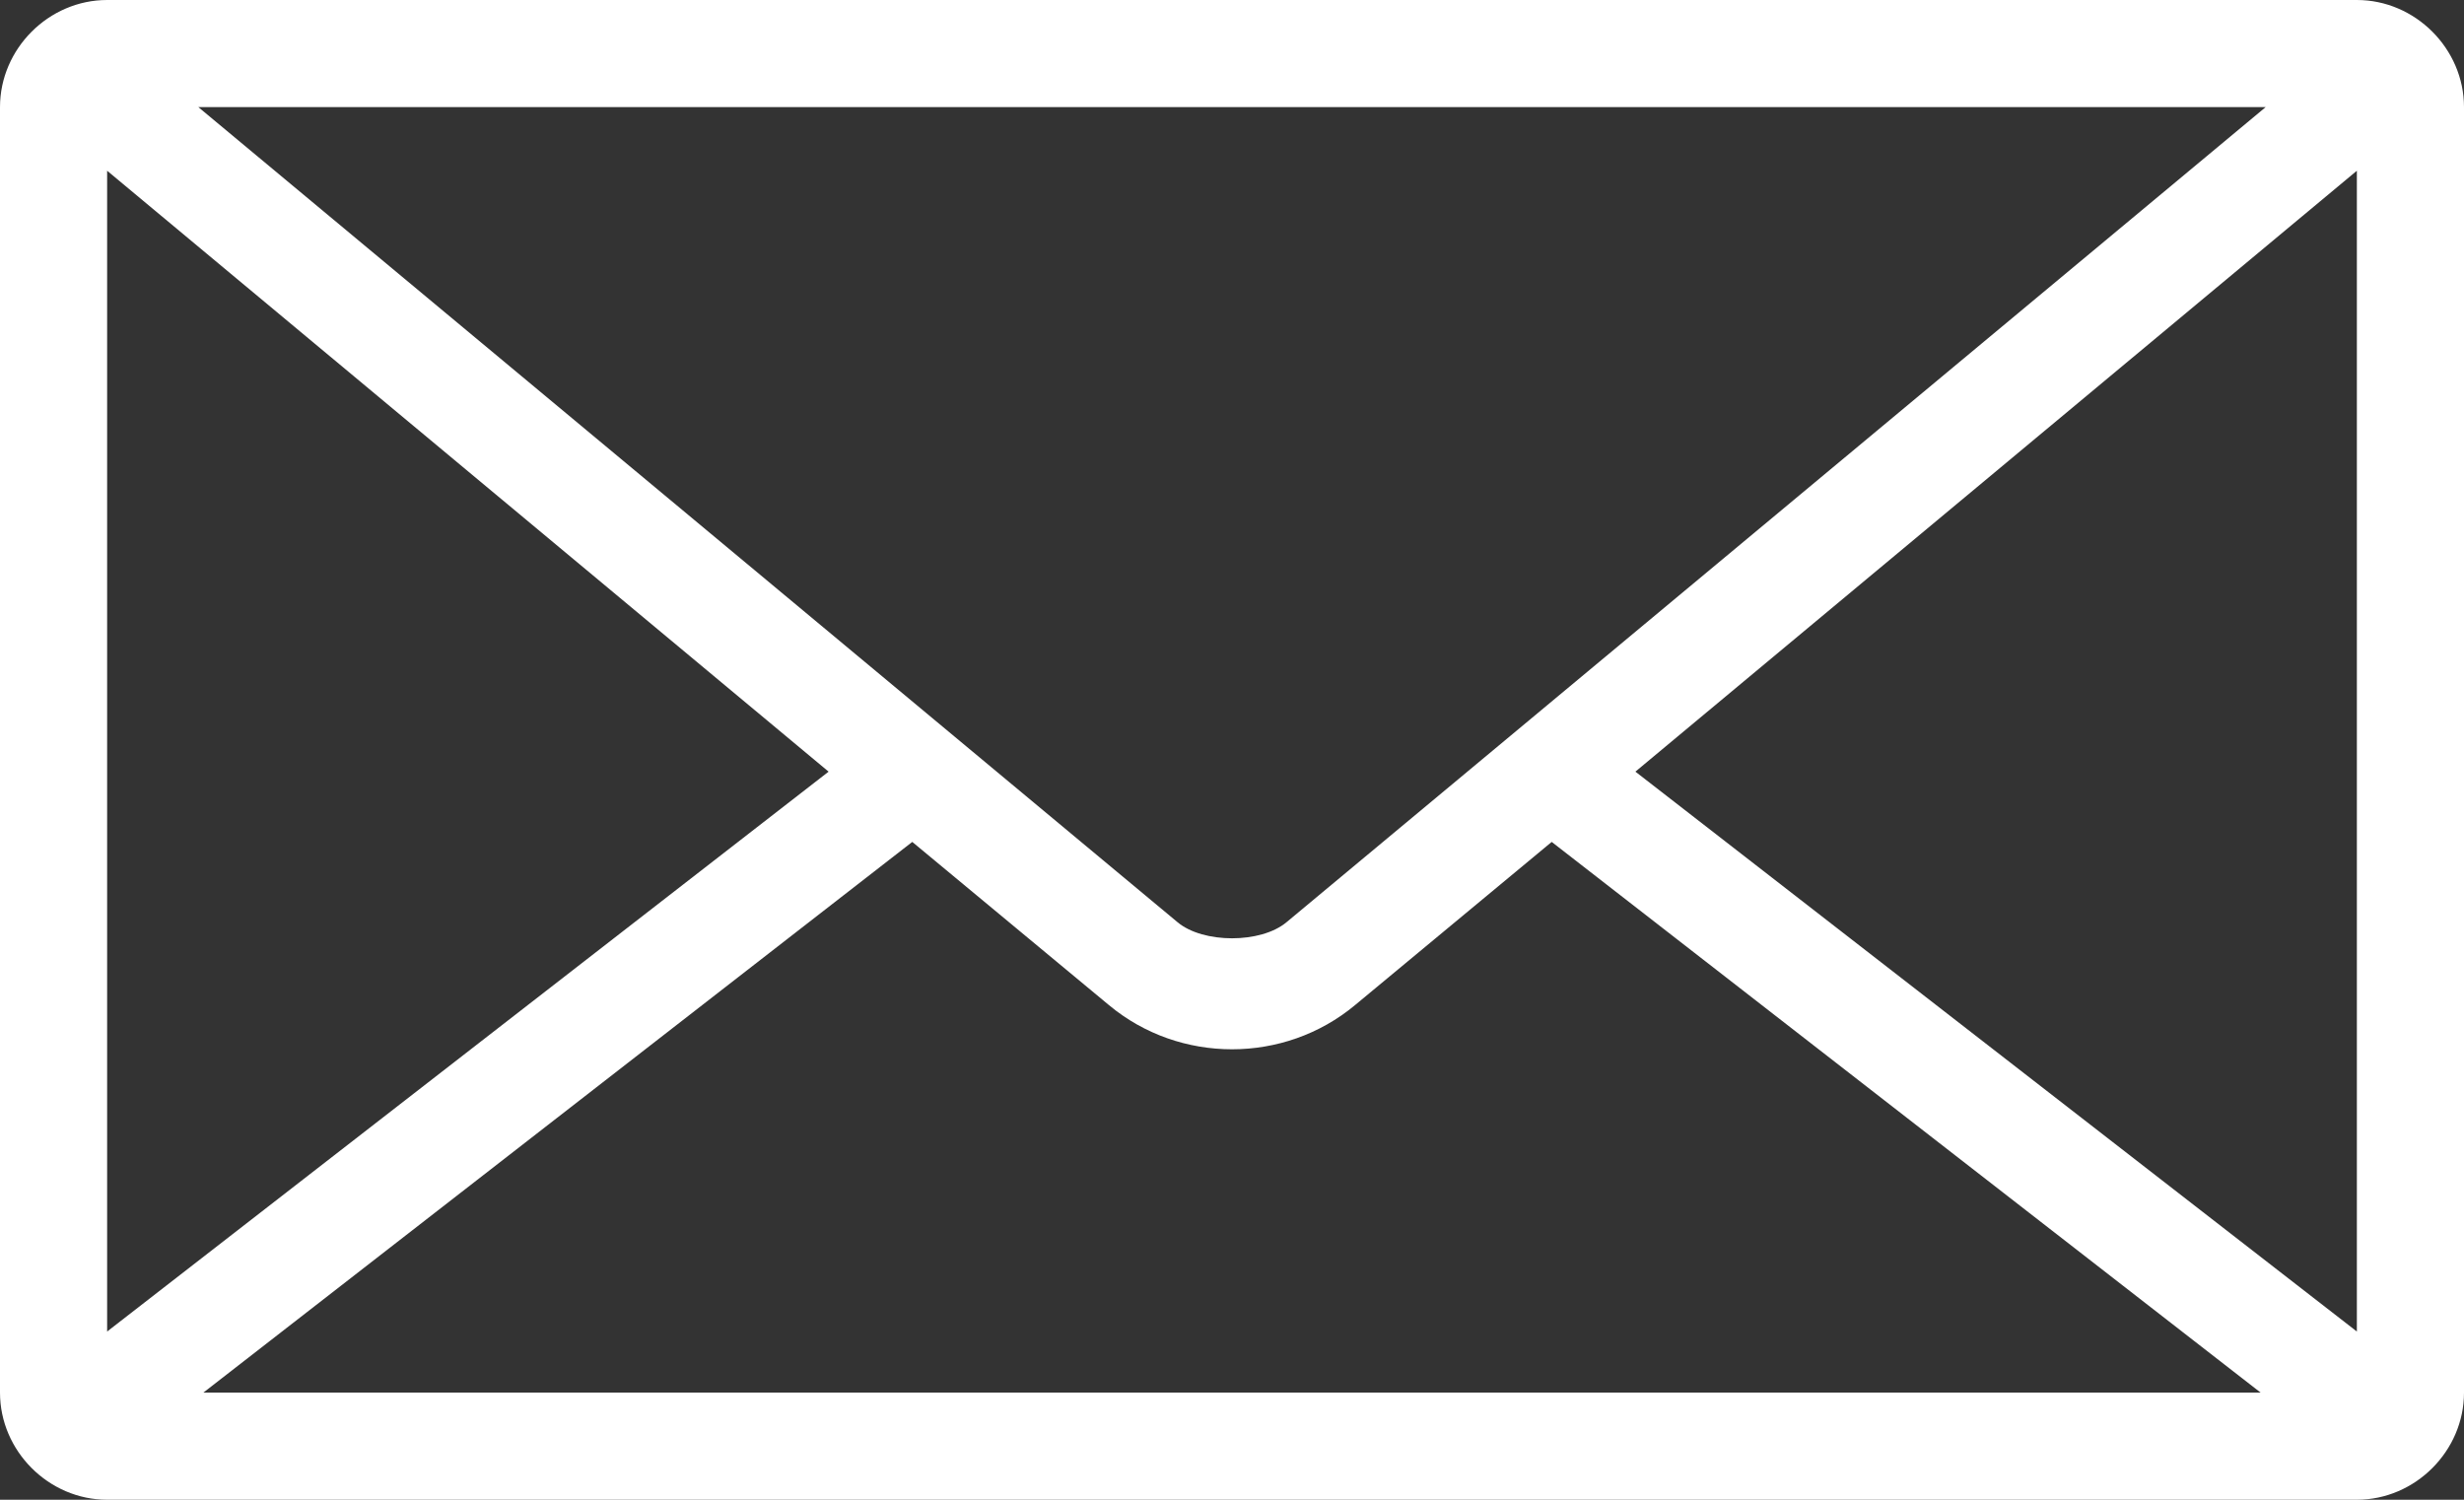 <?xml version="1.0" encoding="UTF-8"?>
<svg width="92px" height="56px" viewBox="0 0 92 56" version="1.1" xmlns="http://www.w3.org/2000/svg" xmlns:xlink="http://www.w3.org/1999/xlink">
    <rect x="0" y="0" width="92" height="56" fill="#333333" stroke="none"/>
    <!-- Generator: Sketch 48.2 (47327) - http://www.bohemiancoding.com/sketch -->
    <title>Group</title>
    <desc>Created with Sketch.</desc>
    <defs></defs>
    <g id="Page-1" stroke="none" stroke-width="1" fill="none" fill-rule="evenodd">
        <g id="Group" fill="#FFFFFF" fill-rule="nonzero">
            <path d="M4,0 C1.82,0 0,1.82 0,4 L0,52 C0,54.18 1.82,56 4,56 L88,56 C90.18,56 92,54.18 92,52 L92,4 C92,1.82 90.18,0 88,0 L4,0 Z M7.406,4 L84.594,4 L48.032,34.438 C47.075,35.235 44.927,35.235 43.97,34.438 L7.406,4 Z M4,6.375 L30.938,28.813 L4,49.719 L4,6.375 Z M88,6.375 L88,49.719 L61.062,28.813 L88,6.375 Z M34.062,31.437 L41.406,37.531 C44.046,39.73 47.953,39.73 50.593,37.531 L57.937,31.437 L84.406,51.999 L7.594,51.999 L34.062,31.437 Z" id="Shape"></path>
        </g>
    </g>
</svg>